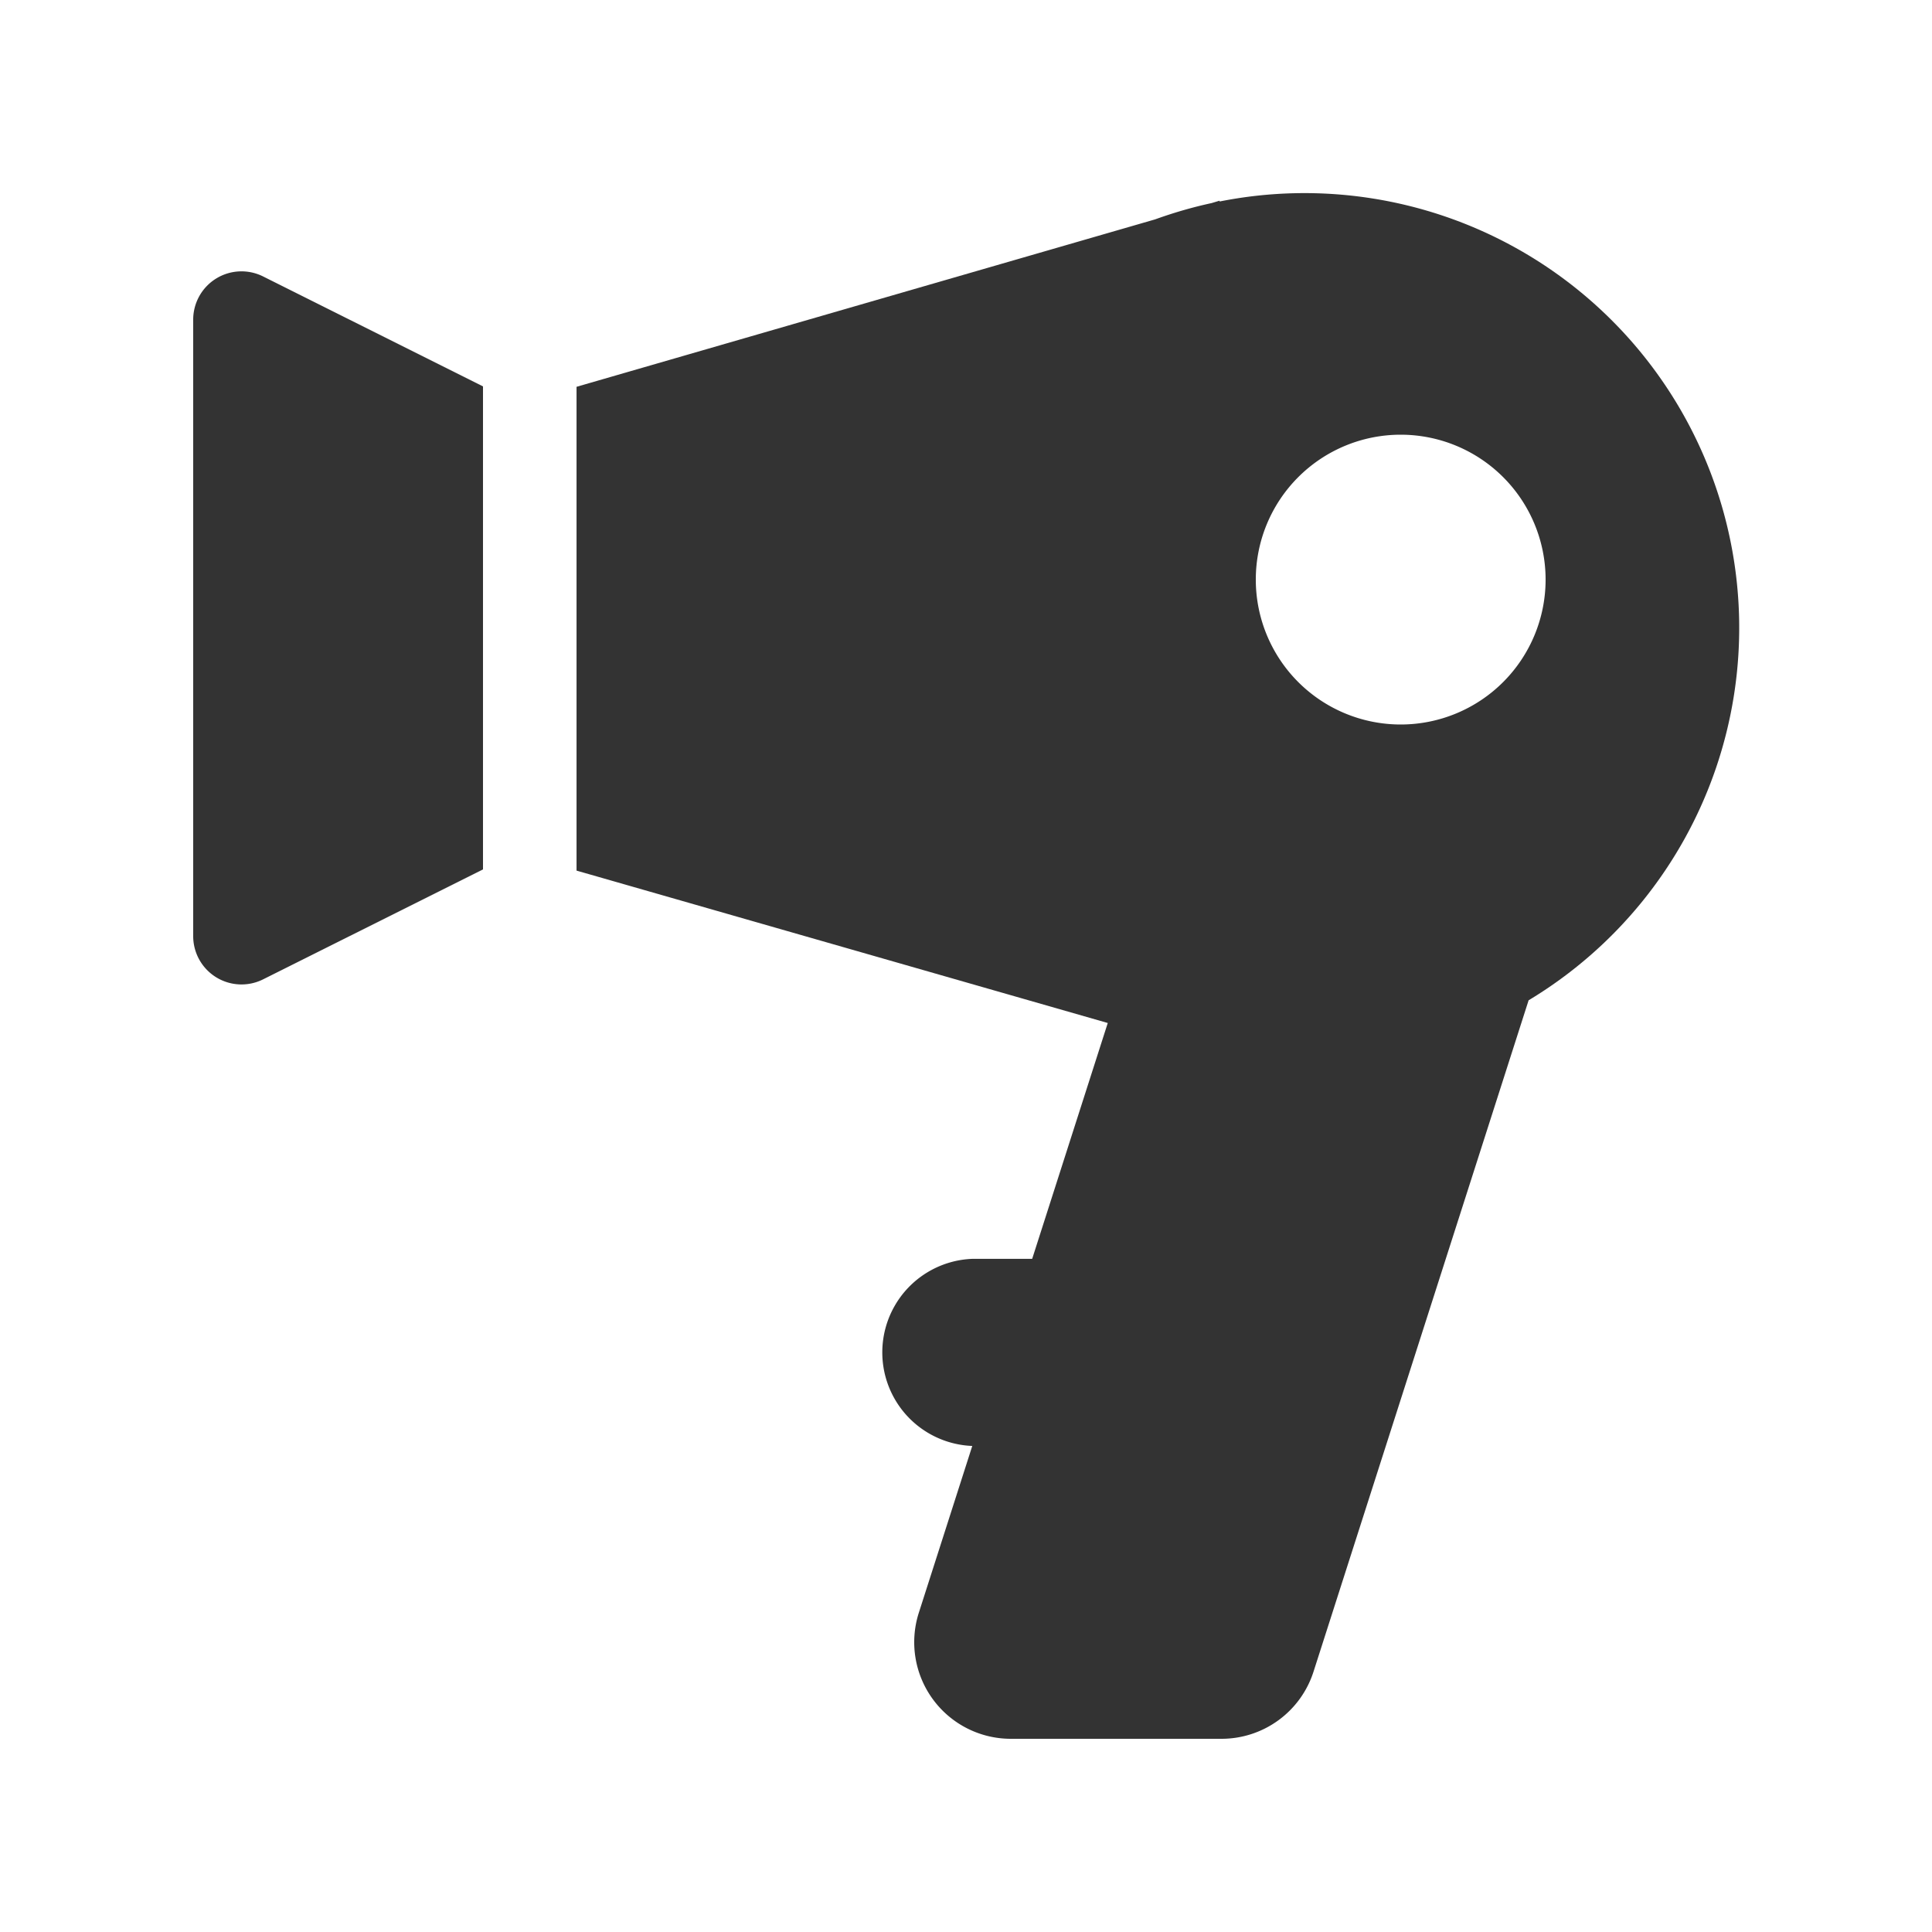 <svg width="24" height="24" fill="none" xmlns="http://www.w3.org/2000/svg"><path fill-rule="evenodd" clip-rule="evenodd" d="M14.35 2.725l-7.188 2.08v6.01l6.599 1.893-.939 2.93h-.747a1.163 1.163 0 0 0 0 2.324h.003l-.664 2.072a1.2 1.2 0 0 0 1.143 1.566h2.617a1.2 1.2 0 0 0 1.143-.834l2.672-8.34a5.4 5.4 0 0 0-3.839-9.923v-.01l-.1.03c-.24.052-.473.12-.7.202zM15.6 7.2a1.8 1.8 0 1 0 3.6 0 1.8 1.8 0 0 0-3.6 0z" fill="#333"/><path d="M6 4.8L3.268 3.434a.6.6 0 0 0-.868.537v7.658a.6.6 0 0 0 .868.537L6 10.8v-6z" fill="#333"/></svg>